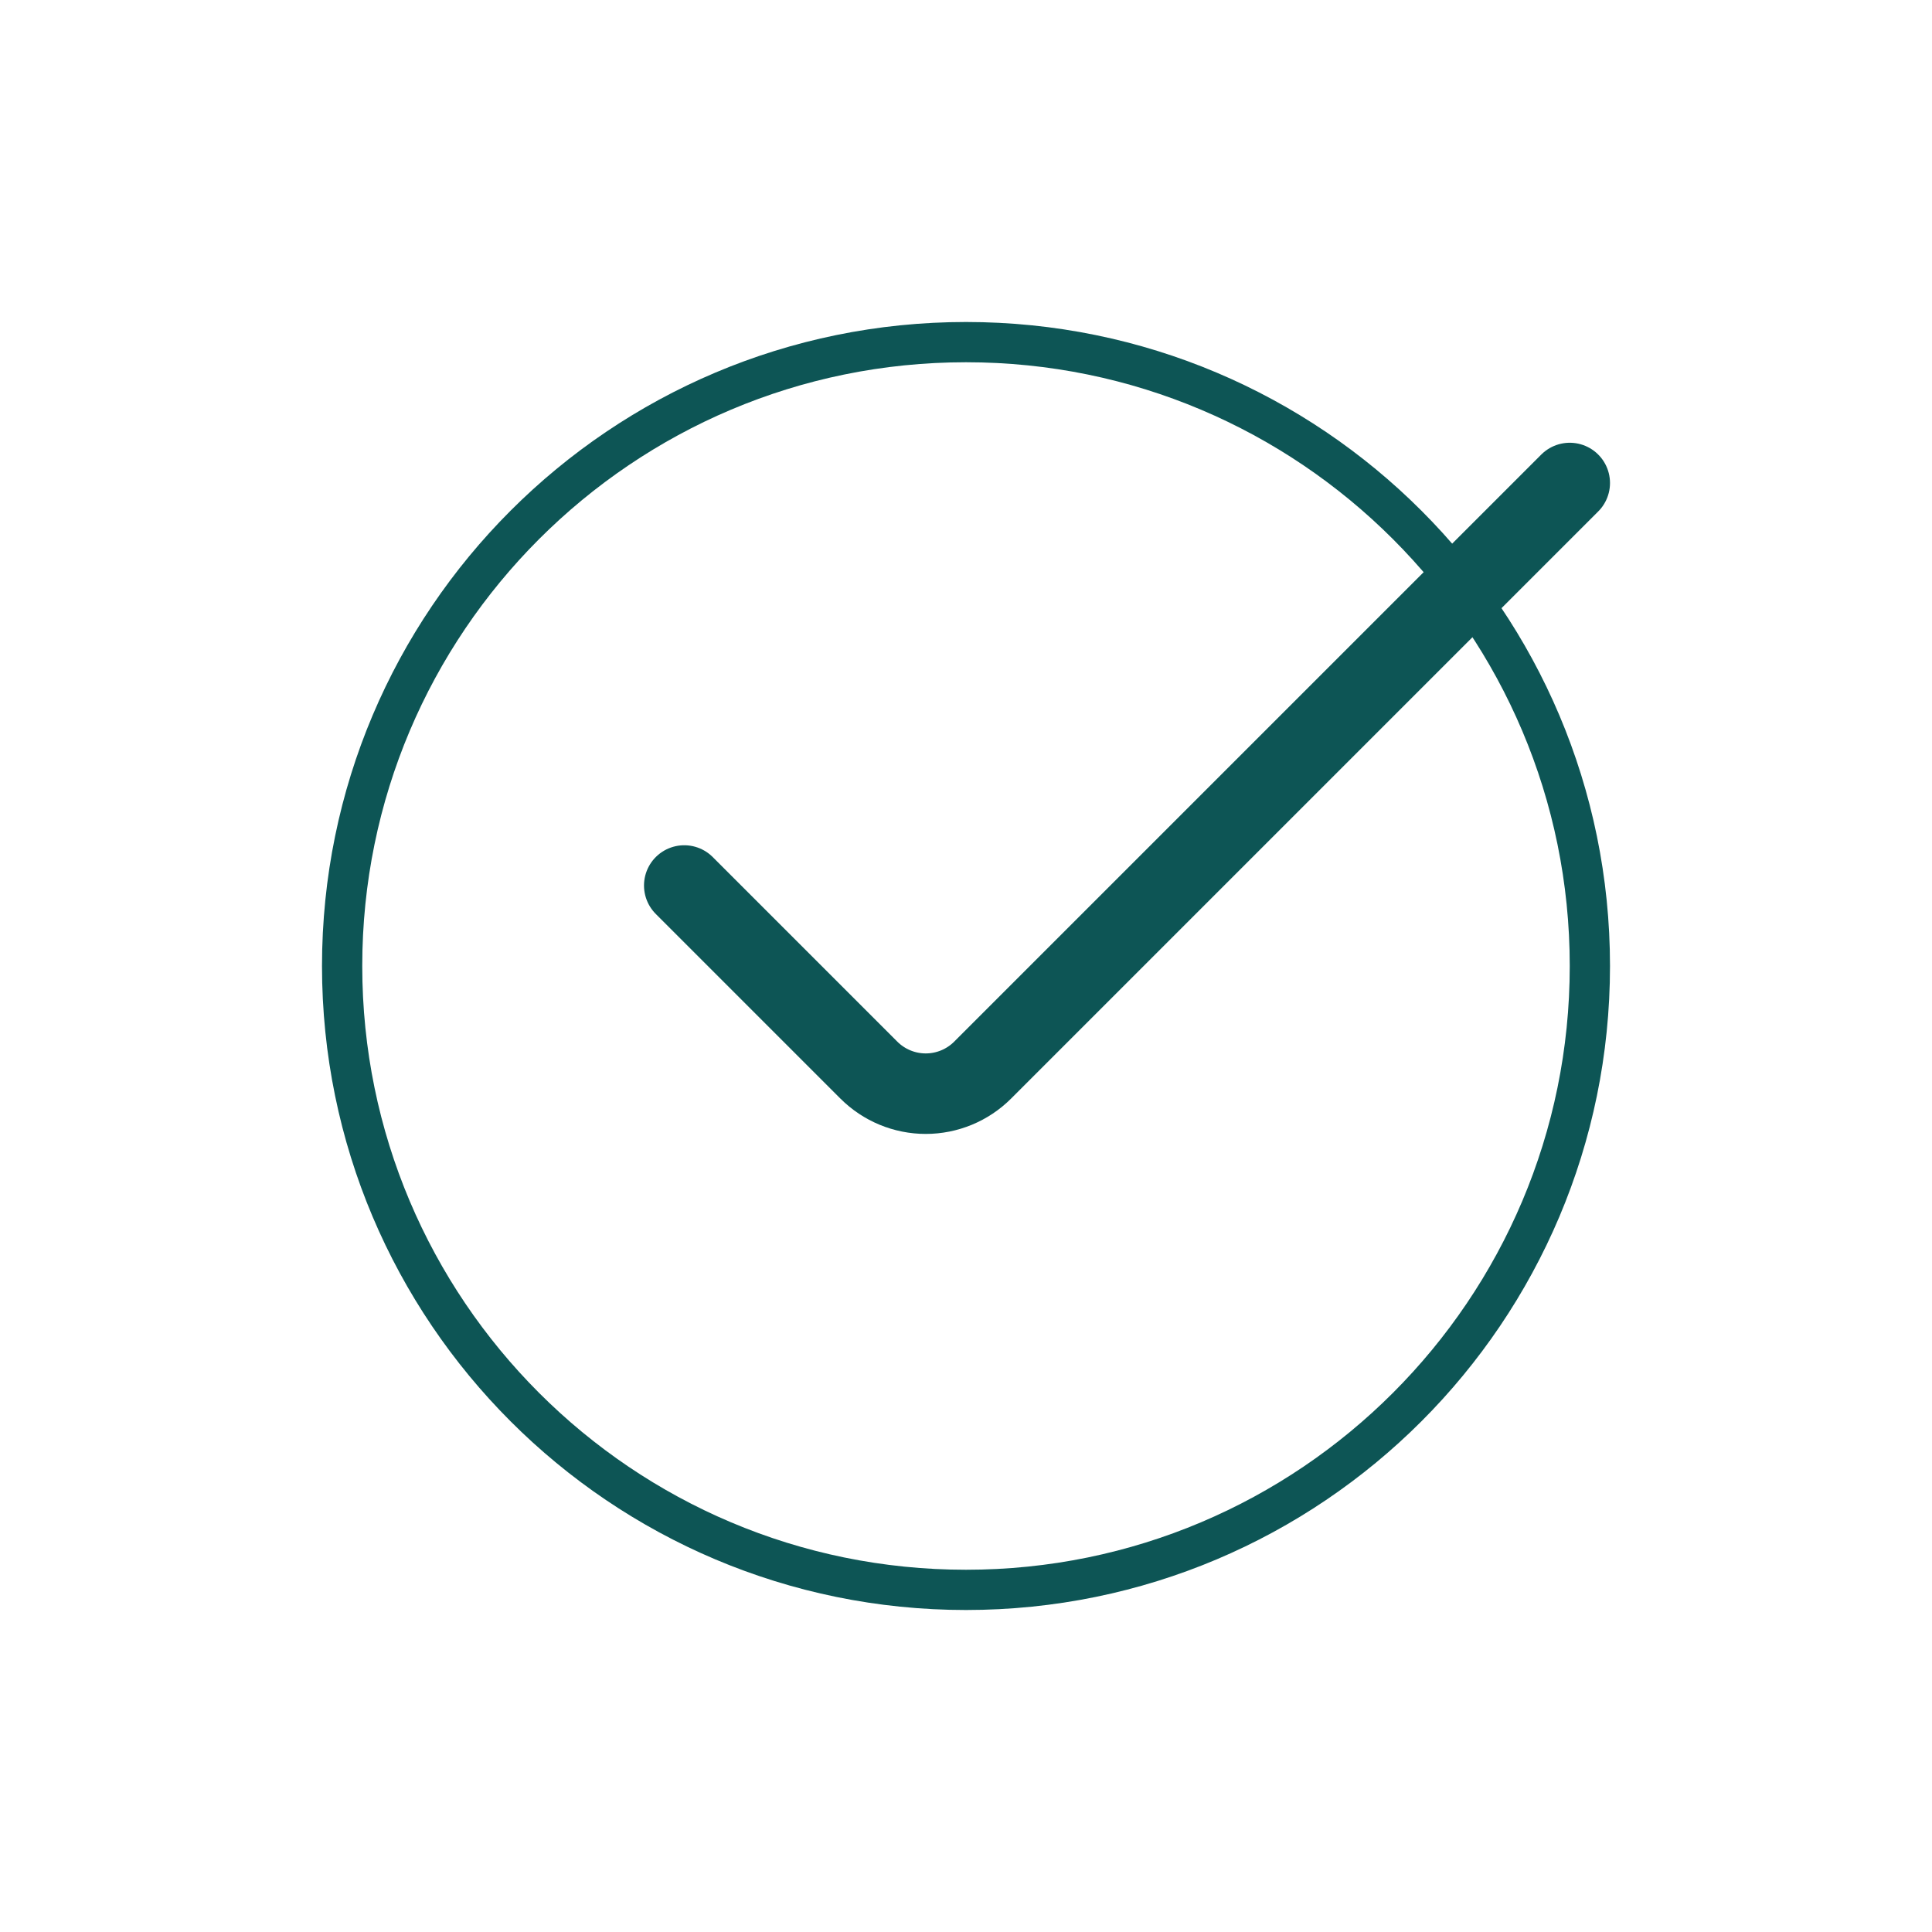 <svg width="48" height="48" viewBox="0 0 48 48" fill="none" xmlns="http://www.w3.org/2000/svg">
<path d="M39.5 24C39.5 32.56 32.56 39.5 24 39.5C15.44 39.5 8.5 32.56 8.5 24C8.5 15.44 15.44 8.5 24 8.5C32.56 8.5 39.5 15.44 39.5 24Z" stroke="#0D5555"/>
<path d="M17 22L21.586 26.586C21.961 26.961 22.47 27.172 23 27.172C23.53 27.172 24.039 26.961 24.414 26.586L39 12" stroke="#0D5555" stroke-width="2" stroke-linecap="round"/>
</svg>

